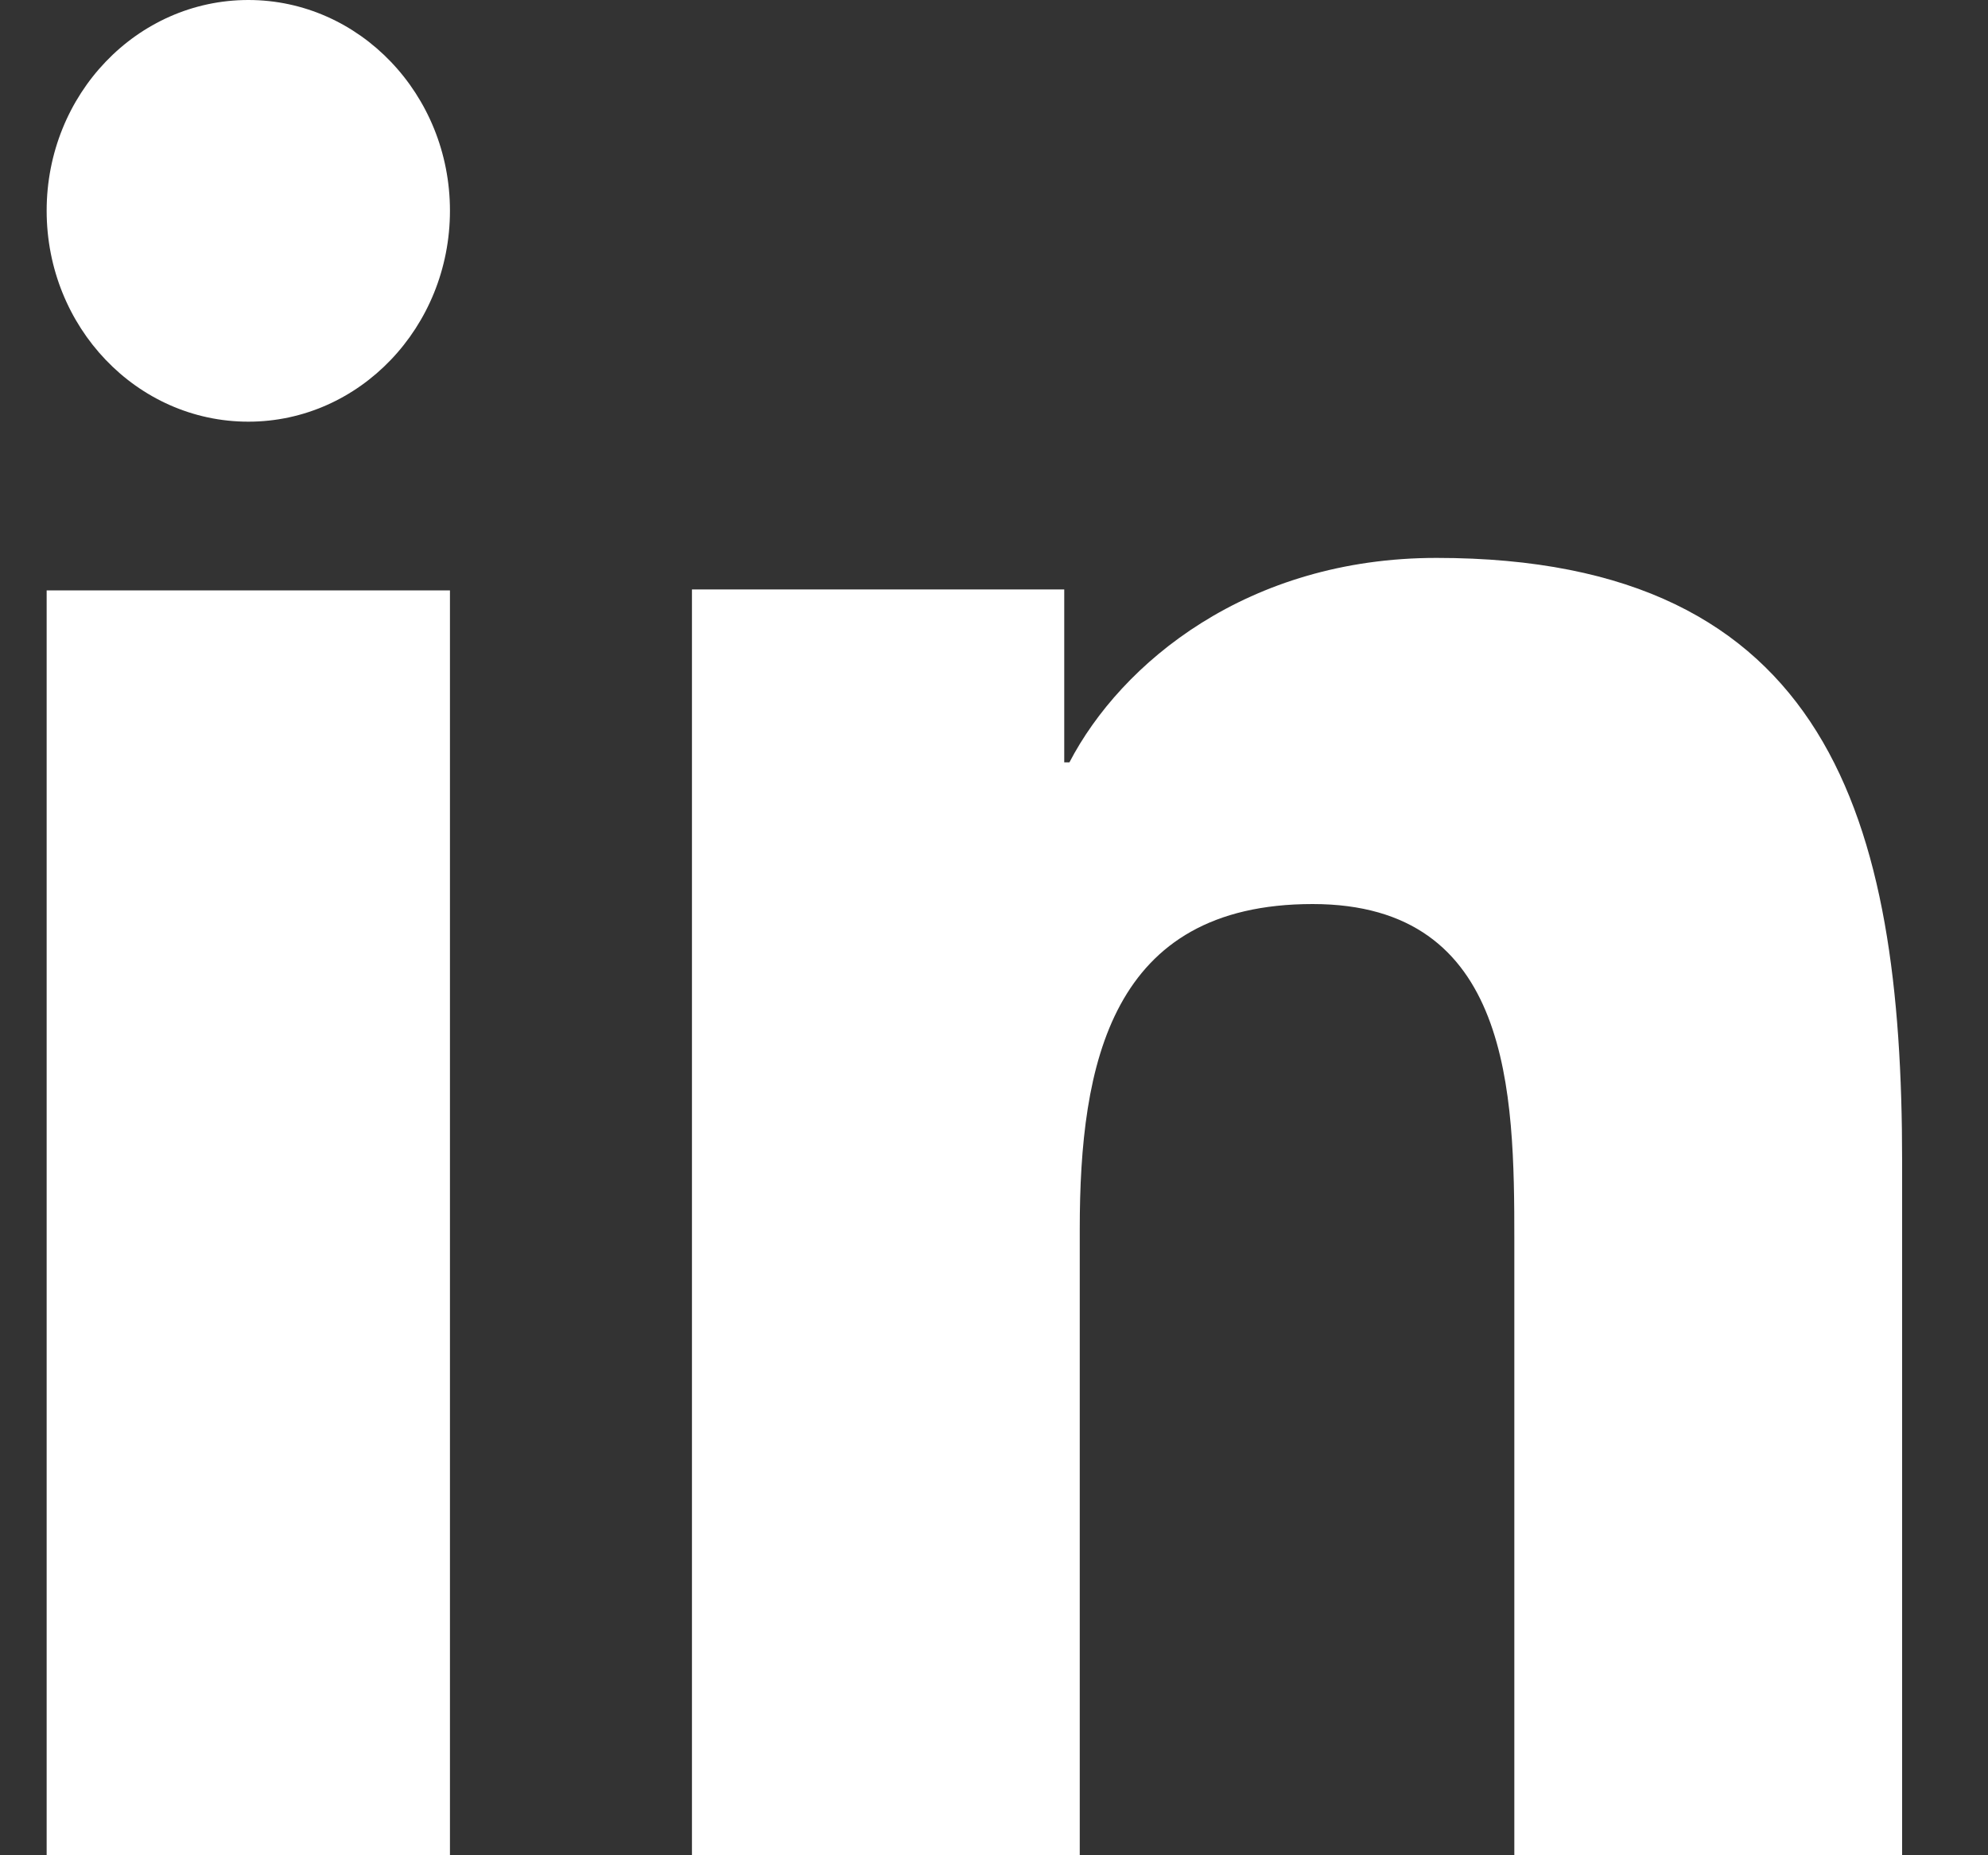 <svg width="15" height="14" viewBox="0 0 15 14" fill="none" xmlns="http://www.w3.org/2000/svg">
<rect x="0" y="0" width="15" height="14" fill="#333333" stroke="none"/>
<path d="M3.395 14H0.352V4.455H3.395V14ZM1.874 3.182C1.032 3.182 0.352 2.468 0.352 1.59C0.352 0.712 1.033 0 1.874 0C2.713 0 3.395 0.713 3.395 1.59C3.395 2.468 2.713 3.182 1.874 3.182ZM14.352 14H11.426V9.355C11.426 8.247 11.405 6.822 9.904 6.822C8.381 6.822 8.147 8.028 8.147 9.274V14H5.221V4.448H8.03V5.753H8.069C8.46 5.002 9.415 4.21 10.839 4.21C13.804 4.21 14.352 6.189 14.352 8.761V14Z" fill="white"/>
</svg>
